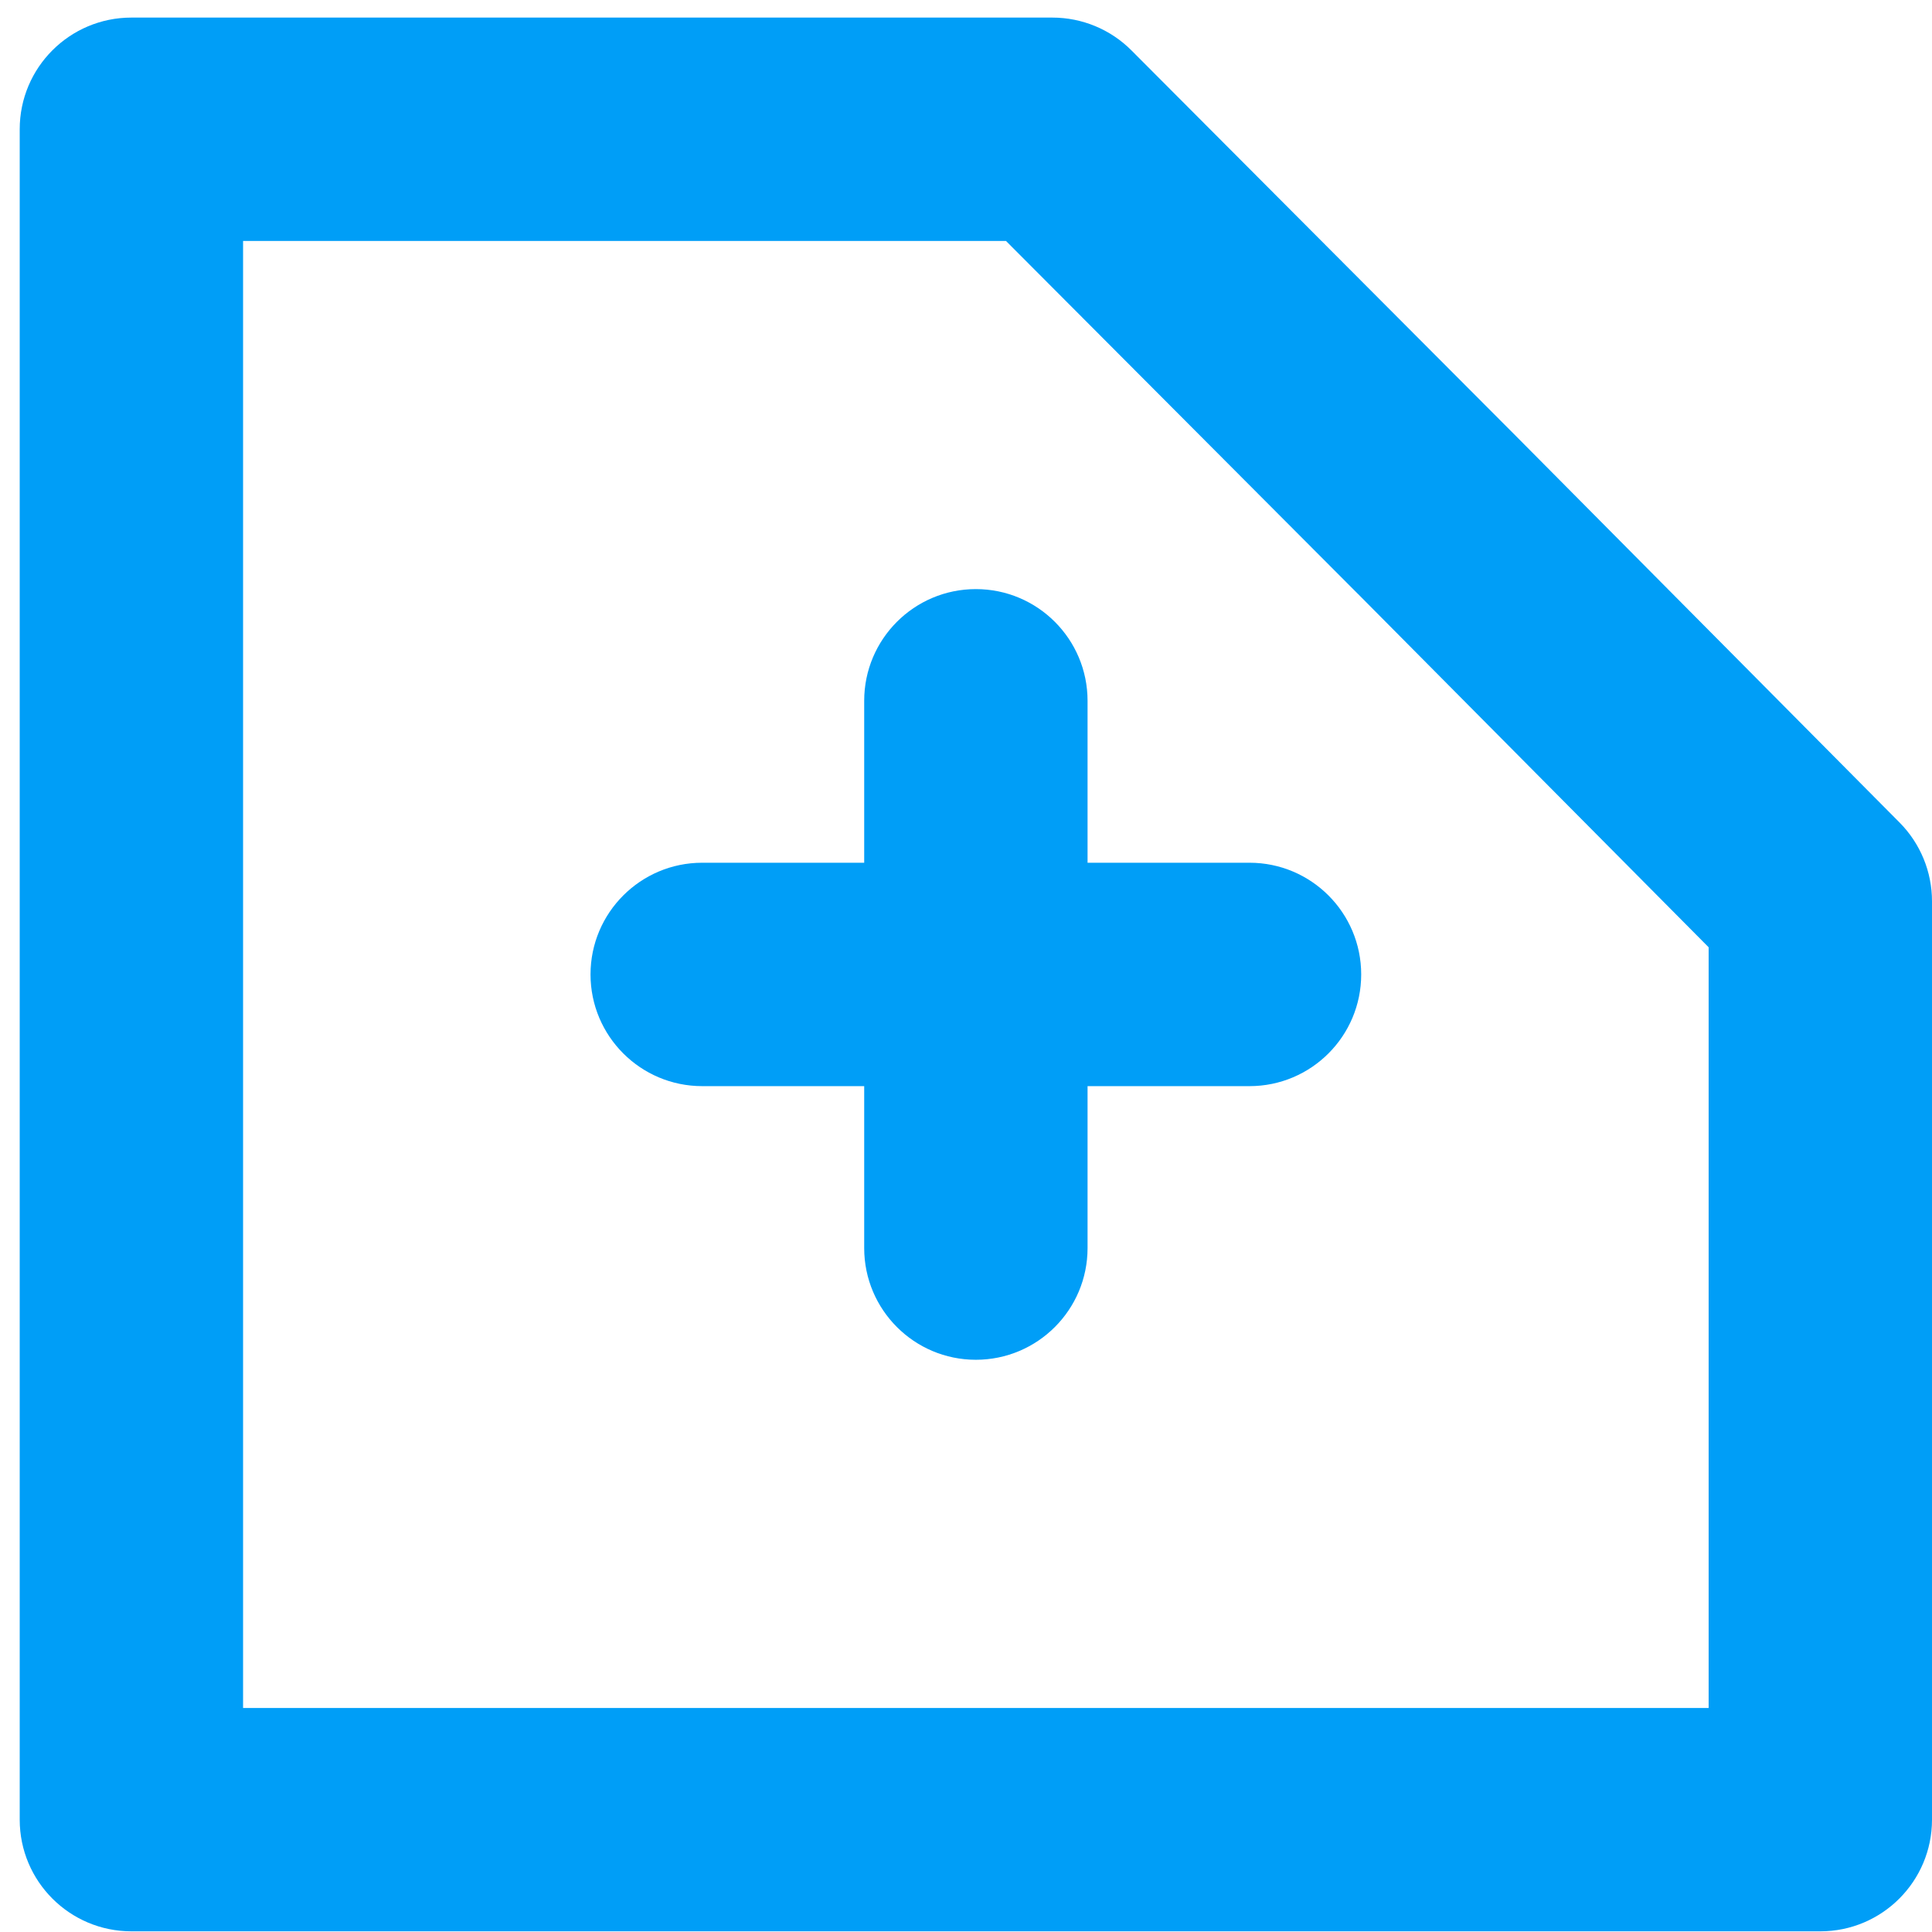 <svg width="49" height="49" viewBox="0 0 49 49" fill="none" xmlns="http://www.w3.org/2000/svg">
<path fill-rule="evenodd" clip-rule="evenodd" d="M43.335 43.318V24.025L34.446 15.068L34.436 15.059L25.514 6.111H6.165V43.318H43.335ZM38.457 11.068L28.696 1.278C28.165 0.745 27.443 0.446 26.69 0.446H3.333C1.768 0.446 0.5 1.714 0.5 3.278V46.151C0.5 47.715 1.768 48.983 3.333 48.983H46.167C47.732 48.983 49 47.715 49 46.151V22.858C49 22.11 48.705 21.393 48.178 20.862L38.457 11.068Z" fill="#009EF7"/>
<path fill-rule="evenodd" clip-rule="evenodd" d="M21.918 31.654L21.918 17.774C21.918 16.21 23.186 14.941 24.75 14.941C26.315 14.941 27.583 16.21 27.583 17.774L27.583 31.654C27.583 33.218 26.315 34.487 24.75 34.487C23.186 34.487 21.918 33.218 21.918 31.654Z" fill="#009EF7"/>
<path fill-rule="evenodd" clip-rule="evenodd" d="M31.69 27.547L17.81 27.547C16.246 27.547 14.977 26.278 14.977 24.714C14.977 23.15 16.246 21.881 17.81 21.881L31.69 21.881C33.255 21.881 34.523 23.15 34.523 24.714C34.523 26.278 33.255 27.547 31.69 27.547Z" fill="#009EF7"/>
</svg>
